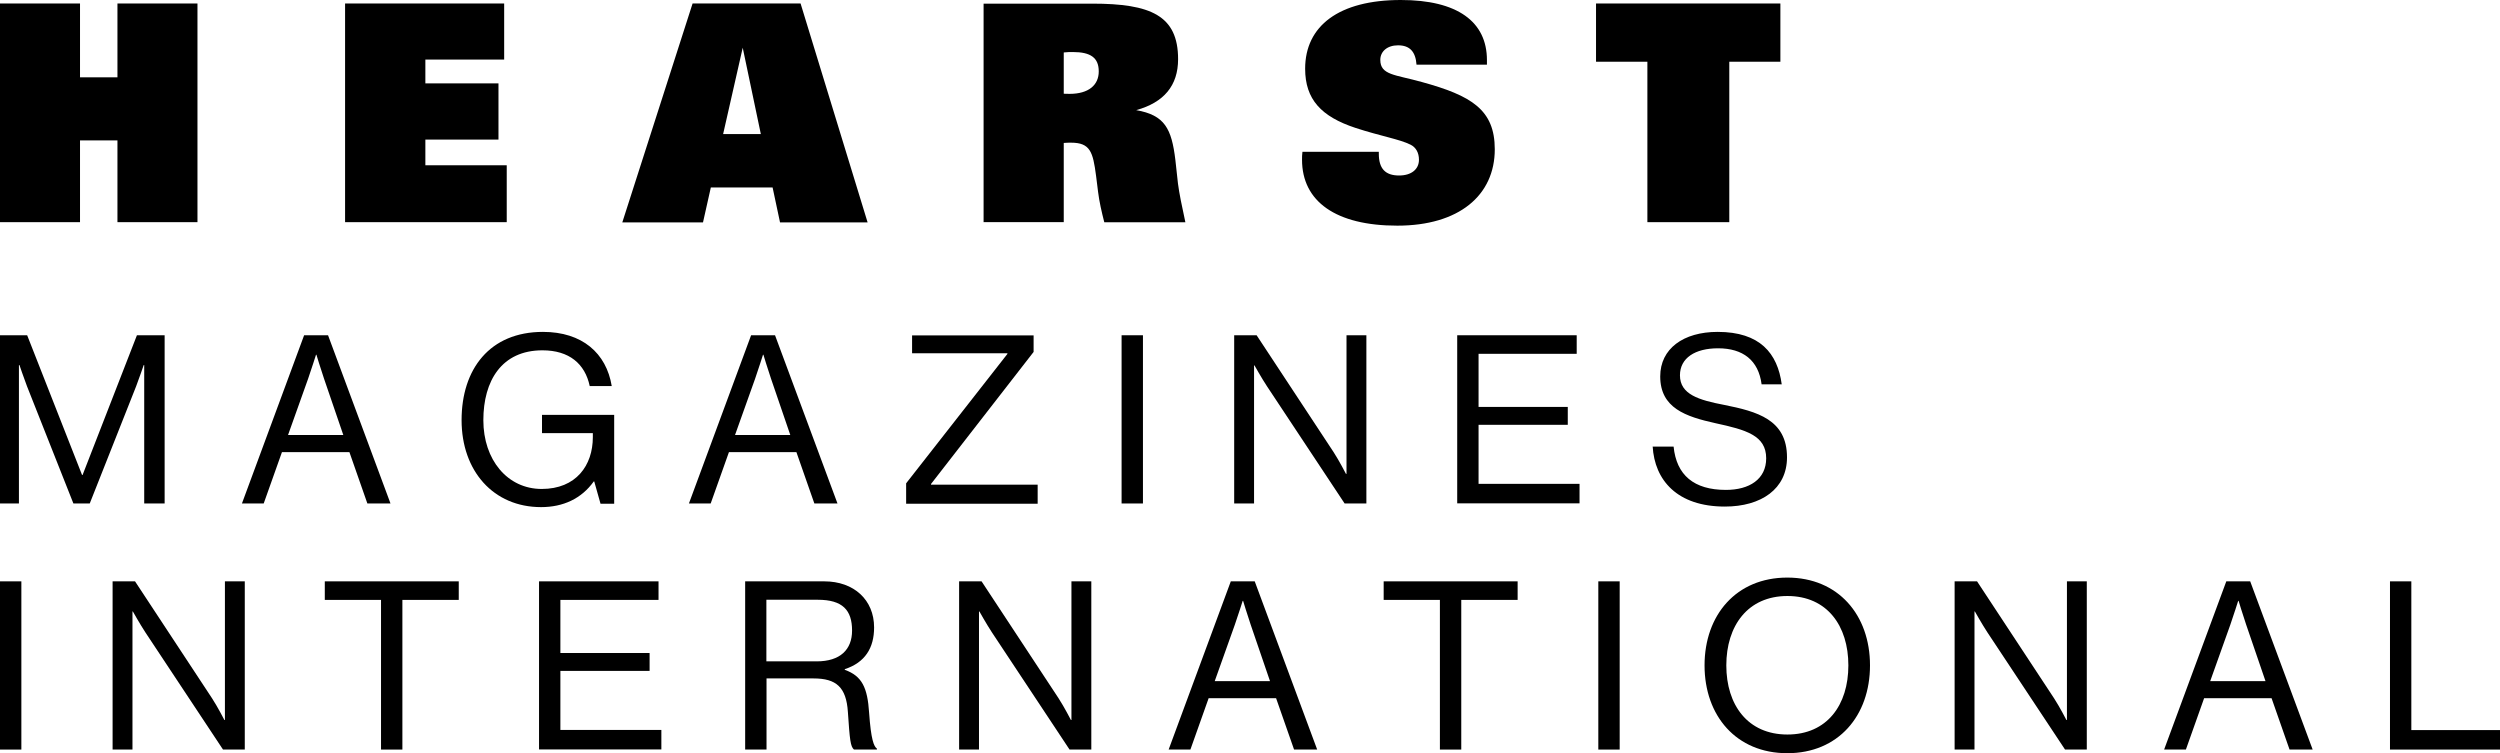 <svg xmlns="http://www.w3.org/2000/svg" width="156" height="47" viewBox="0 0 156 47">
<path d="M7.329 0.218V4.825H4.993V0.218H0V13.863H4.993V8.761H7.329V13.863H12.322V0.218H7.329Z"/>
<path d="M21.533 0.218H31.46V3.717H26.543V5.203H31.105V8.71H26.543V10.313H31.62V13.863H21.533V0.218Z"/>
<path d="M47.476 8.366H45.123L46.346 2.979L47.476 8.366ZM38.831 13.879H43.867L44.356 11.698H48.21L48.674 13.879H54.139L49.956 0.218H43.217L38.831 13.879Z"/>
<path d="M66.378 5.849V3.273C66.588 3.247 66.782 3.247 66.943 3.247C68.064 3.247 68.562 3.608 68.562 4.456C68.562 5.303 67.938 5.857 66.74 5.857C66.631 5.857 66.496 5.857 66.378 5.849ZM61.385 13.863H66.378V8.92C66.538 8.903 66.707 8.903 66.833 8.903C68.031 8.903 68.199 9.482 68.393 10.959L68.52 11.975C68.596 12.587 68.739 13.208 68.908 13.871H73.968C73.749 12.864 73.581 12.05 73.504 11.446L73.344 9.986C73.108 8.022 72.678 7.183 70.898 6.873C72.627 6.394 73.513 5.345 73.513 3.692C73.513 0.965 71.801 0.227 68.157 0.227H61.376V13.871L61.385 13.863Z"/>
<path d="M86.038 9.591C86.038 10.523 86.443 10.951 87.303 10.951C88.079 10.951 88.543 10.556 88.543 9.969C88.543 9.533 88.357 9.197 88.02 9.029C87.337 8.685 86.139 8.492 84.579 7.98C82.445 7.275 81.441 6.201 81.441 4.288C81.441 1.62 83.541 0 87.413 0C90.93 0 92.785 1.343 92.785 3.751V4.036H88.391C88.332 3.222 87.969 2.828 87.236 2.828C86.552 2.828 86.131 3.222 86.131 3.734C86.131 4.691 87.05 4.649 88.728 5.119C91.807 5.966 93.274 6.839 93.274 9.314C93.274 12.201 91.031 14.081 87.193 14.081C83.356 14.081 81.247 12.57 81.247 9.969C81.247 9.818 81.247 9.65 81.272 9.474H86.038V9.591Z"/>
<path d="M111.096 3.852H107.908V13.863H102.797V3.852H99.592V0.218H111.096V3.852Z"/>
<path d="M0 20.92H1.695L5.12 29.638H5.153L8.544 20.92H10.273V31.417H8.999V22.782H8.966C8.966 22.782 8.687 23.605 8.493 24.108L5.6 31.417H4.58L1.687 24.108C1.484 23.58 1.215 22.782 1.215 22.782H1.181V31.417H0V20.92Z"/>
<path d="M18.977 20.92H20.47L24.367 31.417H22.924L21.803 28.212H17.594L16.455 31.417H15.097L18.977 20.92ZM17.973 27.146H21.423L20.217 23.622C20.015 23.034 19.745 22.136 19.745 22.136H19.719C19.719 22.136 19.441 23.017 19.23 23.622L17.973 27.146Z"/>
<path d="M37.077 30.041H37.052C36.284 31.115 35.145 31.644 33.762 31.644C30.794 31.644 28.803 29.395 28.803 26.215C28.803 23.034 30.557 20.71 33.88 20.71C36.326 20.71 37.836 22.036 38.173 24.092H36.799C36.504 22.699 35.517 21.86 33.847 21.86C31.308 21.86 30.161 23.756 30.161 26.223C30.161 28.69 31.662 30.511 33.804 30.511C35.947 30.511 36.993 29.043 36.993 27.28V27.029H33.821V25.887H38.325V31.434H37.473L37.085 30.058L37.077 30.041Z"/>
<path d="M46.869 20.92H48.362L52.259 31.417H50.816L49.695 28.212H45.486L44.347 31.417H42.989L46.869 20.92ZM45.865 27.146H49.315L48.109 23.622C47.907 23.034 47.637 22.136 47.637 22.136H47.611C47.611 22.136 47.333 23.017 47.122 23.622L45.865 27.146Z"/>
<path d="M56.543 30.159L62.861 22.086V22.044H56.914V20.928H64.497V21.96L58.095 30.201V30.242H64.75V31.434H56.543V30.159Z"/>
<path d="M69.987 20.92H71.32V31.417H69.987V20.92Z"/>
<path d="M77.013 20.92H78.413L83.221 28.22C83.575 28.766 83.988 29.571 83.988 29.571H84.022V20.92H85.262V31.417H83.904L79.063 24.108C78.725 23.596 78.278 22.799 78.278 22.799H78.253V31.417H77.013V20.92Z"/>
<path d="M90.93 20.92H98.386V22.078H92.262V25.392H97.829V26.508H92.262V30.192H98.563V31.409H90.93V20.911V20.92Z"/>
<path d="M103.134 27.868H104.433C104.61 29.647 105.698 30.57 107.697 30.57C109.156 30.57 110.21 29.907 110.21 28.598C110.21 27.163 108.937 26.819 107.048 26.408C105.192 25.996 103.598 25.468 103.598 23.487C103.598 21.759 105.04 20.71 107.183 20.71C109.822 20.71 110.919 22.044 111.18 23.983H109.924C109.73 22.48 108.76 21.734 107.208 21.734C105.774 21.734 104.829 22.338 104.829 23.42C104.829 24.612 106.01 24.964 107.587 25.266C109.637 25.678 111.509 26.173 111.509 28.539C111.509 30.511 109.898 31.61 107.63 31.61C104.661 31.61 103.244 29.965 103.126 27.851L103.134 27.868Z"/>
<path d="M0 36.276H1.333V46.773H0V36.276Z"/>
<path d="M7.026 36.276H8.426L13.233 43.576C13.588 44.122 14.001 44.927 14.001 44.927H14.035V36.276H15.274V46.773H13.916L9.075 39.465C8.738 38.953 8.291 38.156 8.291 38.156H8.266V46.773H7.026V36.276Z"/>
<path d="M28.626 36.276V37.434H25.109V46.773H23.776V37.434H20.267V36.276H28.626Z"/>
<path d="M33.636 36.276H41.092V37.434H34.968V40.748H40.535V41.864H34.968V45.548H41.269V46.765H33.636V36.267V36.276Z"/>
<path d="M51.432 36.276C53.288 36.276 54.544 37.434 54.544 39.154C54.544 40.43 53.979 41.344 52.714 41.755V41.797C53.794 42.183 54.131 42.913 54.232 44.466C54.35 46.153 54.528 46.58 54.721 46.715V46.773H53.288C53.068 46.58 53.026 46.186 52.908 44.424C52.807 42.88 52.183 42.334 50.766 42.334H47.831V46.773H46.498V36.276H51.432ZM50.96 41.269C52.436 41.269 53.169 40.53 53.169 39.347C53.169 38.072 52.579 37.425 51.027 37.425H47.822V41.269H50.96Z"/>
<path d="M59.849 36.276H61.25L66.057 43.576C66.411 44.122 66.825 44.927 66.825 44.927H66.858V36.276H68.098V46.773H66.74L61.899 39.465C61.562 38.953 61.115 38.156 61.115 38.156H61.089V46.773H59.849V36.276Z"/>
<path d="M76.802 36.276H78.295L82.192 46.773H80.75L79.628 43.568H75.419L74.281 46.773H72.923L76.802 36.276ZM75.799 42.502H79.248L78.042 38.978C77.84 38.391 77.57 37.493 77.57 37.493H77.544C77.544 37.493 77.266 38.374 77.055 38.978L75.799 42.502Z"/>
<path d="M94.7 36.276V37.434H91.183V46.773H89.85V37.434H86.341V36.276H94.7Z"/>
<path d="M99.735 36.276H101.068V46.773H99.735V36.276Z"/>
<path d="M106.364 41.52C106.364 38.374 108.346 36.041 111.526 36.041C114.706 36.041 116.688 38.374 116.688 41.52C116.688 44.667 114.706 47 111.526 47C108.346 47 106.364 44.667 106.364 41.52ZM115.338 41.52C115.338 39.053 114.014 37.191 111.535 37.191C109.055 37.191 107.722 39.053 107.722 41.52C107.722 43.987 109.055 45.834 111.535 45.834C114.014 45.834 115.338 43.987 115.338 41.52Z"/>
<path d="M121.968 36.276H123.368L128.175 43.576C128.53 44.122 128.943 44.927 128.943 44.927H128.977V36.276H130.216V46.773H128.859L124.017 39.465C123.68 38.953 123.233 38.156 123.233 38.156H123.208V46.773H121.968V36.276Z"/>
<path d="M138.921 36.276H140.413L144.31 46.773H142.868L141.746 43.568H137.537L136.399 46.773H135.041L138.921 36.276ZM137.917 42.502H141.367L140.16 38.978C139.958 38.391 139.688 37.493 139.688 37.493H139.663C139.663 37.493 139.385 38.374 139.174 38.978L137.917 42.502Z"/>
<path d="M149.135 36.276H150.467V45.557H156V46.773H149.135V36.276Z"/>
</svg>
